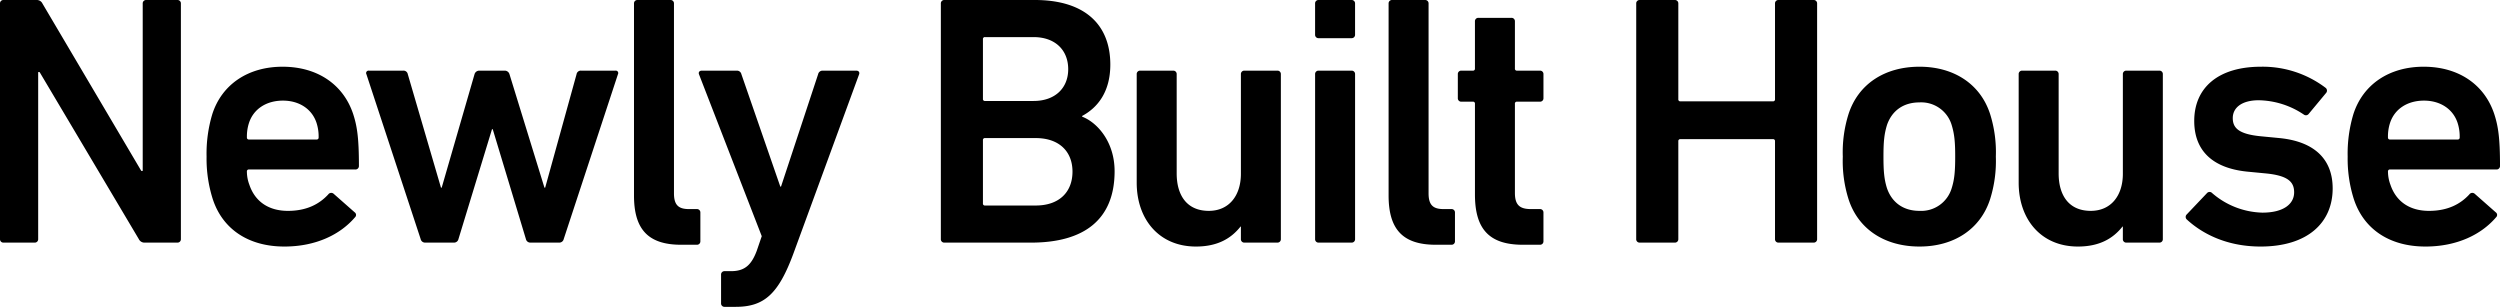 <svg xmlns="http://www.w3.org/2000/svg" width="791.791" height="97.18" viewBox="0 0 791.791 97.18"><path d="M-394.313-1.13A1.068,1.068,0,0,0-393.183,0h9.831a1.068,1.068,0,0,0,1.13-1.13V-54.014h.452L-350.356-1.13A1.988,1.988,0,0,0-348.435,0h10.283a1.068,1.068,0,0,0,1.13-1.13V-75.71a1.068,1.068,0,0,0-1.13-1.13h-9.831a1.068,1.068,0,0,0-1.13,1.13v53h-.452l-31.3-53a1.988,1.988,0,0,0-1.921-1.13h-10.4a1.068,1.068,0,0,0-1.13,1.13Zm90.061,2.373c10.057,0,17.741-3.842,22.374-9.266a1.012,1.012,0,0,0-.113-1.582l-6.667-5.876a1.154,1.154,0,0,0-1.7.226c-2.712,2.938-6.667,5.2-12.769,5.2s-10.4-2.938-12.2-8.249a11.974,11.974,0,0,1-.791-4.181.6.6,0,0,1,.678-.678h33.561a1.1,1.1,0,0,0,1.243-1.13c0-8.814-.565-12.543-1.808-16.385-3.051-9.266-11.187-15.029-22.374-15.029-10.848,0-19.21,5.537-22.261,15.029a43.393,43.393,0,0,0-1.808,13.447A42.23,42.23,0,0,0-326.965-13.9C-323.914-4.407-315.778,1.243-304.252,1.243ZM-293.4-33.335a.6.6,0,0,1-.678.678h-21.357a.6.6,0,0,1-.678-.678,13.828,13.828,0,0,1,.678-4.633c1.469-4.407,5.537-7.006,10.735-7.006,5.085,0,9.153,2.6,10.622,7.006A13.828,13.828,0,0,1-293.4-33.335ZM-217.129,0a1.432,1.432,0,0,0,1.356-1.13L-198.6-53.336a.773.773,0,0,0-.791-1.13h-10.848a1.361,1.361,0,0,0-1.469,1.13L-221.649-17.4h-.226l-11.074-35.934a1.56,1.56,0,0,0-1.469-1.13h-8.136a1.56,1.56,0,0,0-1.469,1.13l-10.4,35.934h-.226l-10.509-35.934a1.361,1.361,0,0,0-1.469-1.13h-10.848a.773.773,0,0,0-.791,1.13L-261.086-1.13A1.432,1.432,0,0,0-259.73,0h9.266a1.432,1.432,0,0,0,1.356-1.13l10.622-34.8h.226l10.509,34.8A1.432,1.432,0,0,0-226.4,0Zm43.505.678a1.068,1.068,0,0,0,1.13-1.13v-9.04a1.068,1.068,0,0,0-1.13-1.13h-2.486c-3.277,0-4.746-1.243-4.746-4.972V-75.71a1.068,1.068,0,0,0-1.13-1.13h-10.4a1.068,1.068,0,0,0-1.13,1.13v60.794c0,10.509,4.294,15.594,14.916,15.594Zm12.317,19.662c9.04,0,13.56-4.068,18.306-16.95l20.792-56.726c.226-.678-.226-1.13-.9-1.13h-10.735a1.432,1.432,0,0,0-1.356,1.13l-11.752,35.595h-.226L-159.5-53.336a1.432,1.432,0,0,0-1.356-1.13h-11.187c-.678,0-1.13.452-.9,1.13l19.888,51.3L-154.64,2.6c-1.695,4.52-3.842,6.441-8.136,6.441h-2.034a1.068,1.068,0,0,0-1.13,1.13v9.04a1.068,1.068,0,0,0,1.13,1.13ZM-96.332-1.13A1.068,1.068,0,0,0-95.2,0h27.459C-50.906,0-41.3-7.345-41.3-22.6c0-9.379-5.537-15.481-10.283-17.289v-.226c4.859-2.6,8.927-7.571,8.927-16.272,0-12.317-7.684-20.453-23.956-20.453H-95.2a1.068,1.068,0,0,0-1.13,1.13ZM-82.32-44.861A.6.6,0,0,1-83-45.539V-64.41a.6.6,0,0,1,.678-.678h15.368c6.78,0,10.961,4.068,10.961,10.17,0,5.989-4.181,10.057-10.961,10.057ZM-83-12.43v-20a.6.6,0,0,1,.678-.678h16.046c7.458,0,11.639,4.294,11.639,10.622,0,6.441-4.181,10.735-11.639,10.735H-82.32A.6.6,0,0,1-83-12.43ZM10.227,0a1.068,1.068,0,0,0,1.13-1.13V-53.336a1.068,1.068,0,0,0-1.13-1.13H-.169a1.068,1.068,0,0,0-1.13,1.13v31.527c0,6.893-3.729,11.752-10.17,11.752-6.893,0-10.17-4.859-10.17-11.865V-53.336a1.068,1.068,0,0,0-1.13-1.13h-10.4a1.068,1.068,0,0,0-1.13,1.13v34.352c0,11.639,7.119,20.227,18.758,20.227,6.893,0,11.187-2.6,14.125-6.328H-1.3V-1.13A1.068,1.068,0,0,0-.169,0Zm23.5-64.749a1.068,1.068,0,0,0,1.13-1.13V-75.71a1.068,1.068,0,0,0-1.13-1.13h-10.4a1.068,1.068,0,0,0-1.13,1.13v9.831a1.068,1.068,0,0,0,1.13,1.13ZM33.731,0a1.068,1.068,0,0,0,1.13-1.13V-53.336a1.068,1.068,0,0,0-1.13-1.13h-10.4a1.068,1.068,0,0,0-1.13,1.13V-1.13A1.068,1.068,0,0,0,23.335,0ZM65.37.678A1.068,1.068,0,0,0,66.5-.452v-9.04a1.068,1.068,0,0,0-1.13-1.13H62.885c-3.277,0-4.746-1.243-4.746-4.972V-75.71a1.068,1.068,0,0,0-1.13-1.13h-10.4a1.068,1.068,0,0,0-1.13,1.13v60.794C45.483-4.407,49.777.678,60.4.678Zm28.024,0a1.068,1.068,0,0,0,1.13-1.13v-9.04a1.068,1.068,0,0,0-1.13-1.13H90.57c-3.5,0-5.085-1.243-5.085-5.085v-28.25a.6.6,0,0,1,.678-.678h7.232a1.068,1.068,0,0,0,1.13-1.13v-7.571a1.068,1.068,0,0,0-1.13-1.13H86.163a.6.6,0,0,1-.678-.678V-70.06a1.068,1.068,0,0,0-1.13-1.13h-10.4a1.068,1.068,0,0,0-1.13,1.13v14.916a.6.6,0,0,1-.678.678H68.535a1.068,1.068,0,0,0-1.13,1.13v7.571a1.068,1.068,0,0,0,1.13,1.13h3.616a.6.6,0,0,1,.678.678v28.7C72.829-4.633,77.01.678,87.971.678ZM123.9-1.13A1.068,1.068,0,0,0,125.035,0h11.074a1.068,1.068,0,0,0,1.13-1.13V-32.092a.6.6,0,0,1,.678-.678h29.267a.6.6,0,0,1,.678.678V-1.13A1.068,1.068,0,0,0,168.992,0h11.074a1.068,1.068,0,0,0,1.13-1.13V-75.71a1.068,1.068,0,0,0-1.13-1.13H168.992a1.068,1.068,0,0,0-1.13,1.13v30.284a.6.6,0,0,1-.678.678H137.917a.6.6,0,0,1-.678-.678V-75.71a1.068,1.068,0,0,0-1.13-1.13H125.035a1.068,1.068,0,0,0-1.13,1.13Zm89.722,2.373c10.961,0,19.323-5.537,22.374-15.029a40.239,40.239,0,0,0,1.808-13.447A40.239,40.239,0,0,0,236-40.68c-3.051-9.492-11.413-15.029-22.374-15.029-11.074,0-19.436,5.537-22.487,15.029a40.239,40.239,0,0,0-1.808,13.447,40.239,40.239,0,0,0,1.808,13.447C194.191-4.294,202.553,1.243,213.627,1.243Zm0-11.3c-5.085,0-8.7-2.6-10.283-7.119-.9-2.825-1.13-5.424-1.13-10.057s.226-7.119,1.13-10.057c1.582-4.52,5.2-7.119,10.283-7.119A10.063,10.063,0,0,1,223.8-37.29c.9,2.938,1.13,5.424,1.13,10.057S224.7-20,223.8-17.176A10.063,10.063,0,0,1,213.627-10.057ZM289.563,0a1.068,1.068,0,0,0,1.13-1.13V-53.336a1.068,1.068,0,0,0-1.13-1.13h-10.4a1.068,1.068,0,0,0-1.13,1.13v31.527c0,6.893-3.729,11.752-10.17,11.752-6.893,0-10.17-4.859-10.17-11.865V-53.336a1.068,1.068,0,0,0-1.13-1.13h-10.4a1.068,1.068,0,0,0-1.13,1.13v34.352c0,11.639,7.119,20.227,18.758,20.227,6.893,0,11.187-2.6,14.125-6.328h.113V-1.13A1.068,1.068,0,0,0,279.167,0Zm32.092,1.243c14.916,0,22.826-7.571,22.826-18.419,0-8.927-5.424-14.8-16.837-15.933l-5.876-.565c-7.006-.678-8.927-2.6-8.927-5.763,0-3.277,2.825-5.65,8.249-5.65a26.3,26.3,0,0,1,14.238,4.52,1.105,1.105,0,0,0,1.582-.226l5.537-6.667a1.117,1.117,0,0,0-.226-1.582,33.023,33.023,0,0,0-20.453-6.667c-13.56,0-21.131,6.667-21.131,17.176,0,9.266,5.65,14.916,16.724,16.046l5.876.565c7.119.678,9.04,2.712,9.04,5.989,0,3.729-3.39,6.441-10.057,6.441a25.211,25.211,0,0,1-15.933-6.215,1.092,1.092,0,0,0-1.582,0l-6.441,6.78a1.092,1.092,0,0,0,0,1.582C302.784-3.164,310.468,1.243,321.655,1.243Zm52.206,0c10.057,0,17.741-3.842,22.374-9.266a1.012,1.012,0,0,0-.113-1.582l-6.667-5.876a1.154,1.154,0,0,0-1.7.226c-2.712,2.938-6.667,5.2-12.769,5.2s-10.4-2.938-12.2-8.249A11.974,11.974,0,0,1,362-22.487a.6.6,0,0,1,.678-.678h33.561a1.1,1.1,0,0,0,1.243-1.13c0-8.814-.565-12.543-1.808-16.385-3.051-9.266-11.187-15.029-22.374-15.029-10.848,0-19.21,5.537-22.261,15.029a43.393,43.393,0,0,0-1.808,13.447A42.23,42.23,0,0,0,351.147-13.9C354.2-4.407,362.335,1.243,373.861,1.243Zm10.848-34.578a.6.6,0,0,1-.678.678H362.673a.6.6,0,0,1-.678-.678,13.828,13.828,0,0,1,.678-4.633c1.469-4.407,5.537-7.006,10.735-7.006,5.085,0,9.153,2.6,10.622,7.006A13.828,13.828,0,0,1,384.708-33.335Z" transform="translate(394.313 76.84)"/></svg>